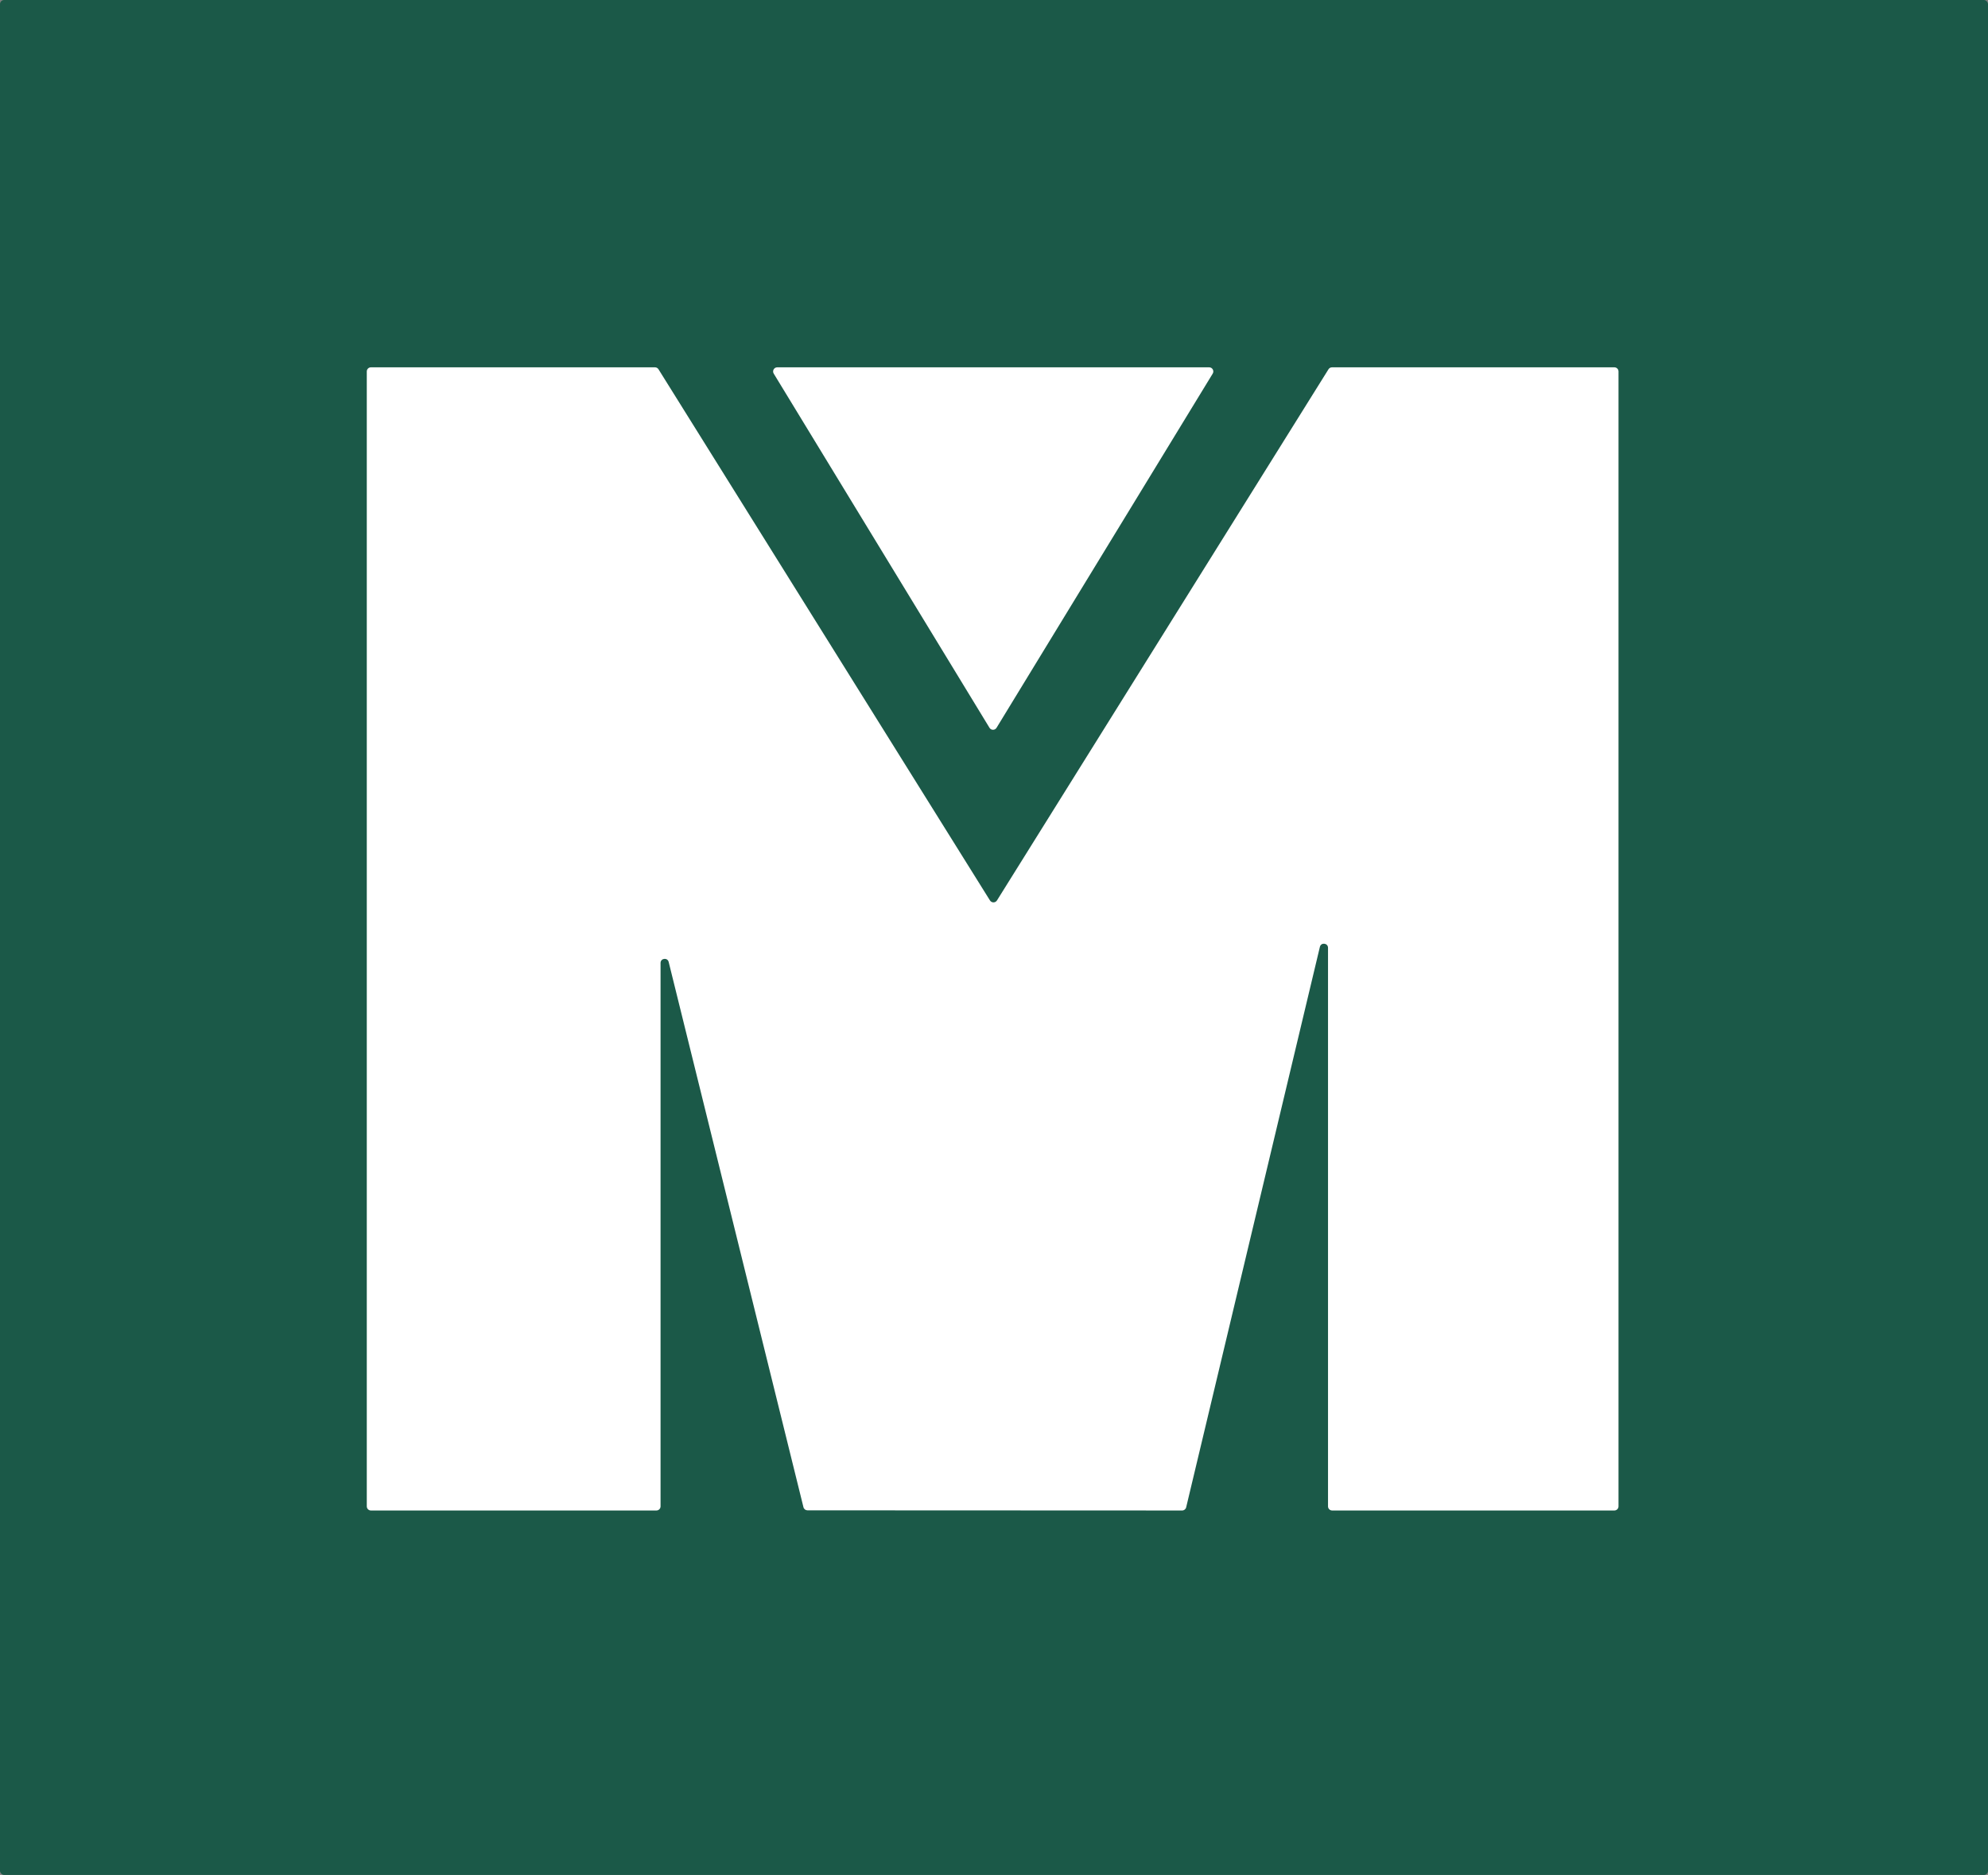 <svg xmlns="http://www.w3.org/2000/svg" fill="none" viewBox="0 0 2411 2274" height="2274" width="2411">
<rect x="0" y="0" width="2411" height="2274" fill="#808080" stroke="none"/>
<rect fill="#1B5948" rx="5" height="2274" width="2411"></rect>
<path fill="white" d="M1615.4 445.504C1613.67 445.504 1612.07 446.393 1611.16 447.857L1209.1 1092.07C1207.14 1095.21 1202.57 1095.21 1200.61 1092.07L798.603 447.857C797.69 446.393 796.087 445.504 794.361 445.504H449.832C447.071 445.504 444.832 447.742 444.832 450.504V1826.96C444.832 1829.72 447.071 1831.96 449.832 1831.96H796.104C798.865 1831.96 801.104 1829.72 801.104 1826.96V1167.93C801.104 1162.03 809.541 1161 810.958 1166.73L974.406 1827.97C974.958 1830.2 976.959 1831.76 979.258 1831.77L1433.69 1831.96C1436.01 1831.96 1438.02 1830.37 1438.56 1828.12L1600.73 1148.4C1602.1 1142.63 1610.59 1143.63 1610.59 1149.56V1826.96C1610.59 1829.72 1612.83 1831.96 1615.59 1831.96H1957.89C1960.66 1831.96 1962.89 1829.72 1962.89 1826.96V450.504C1962.89 447.742 1960.66 445.504 1957.89 445.504H1615.4Z"></path>
<path fill="white" d="M938.35 453.105C936.321 449.773 938.719 445.504 942.62 445.504H1466.49C1470.39 445.504 1472.79 449.777 1470.76 453.109L1208.58 882.701C1206.63 885.896 1201.99 885.894 1200.04 882.697L938.35 453.105Z"></path>
</svg>
